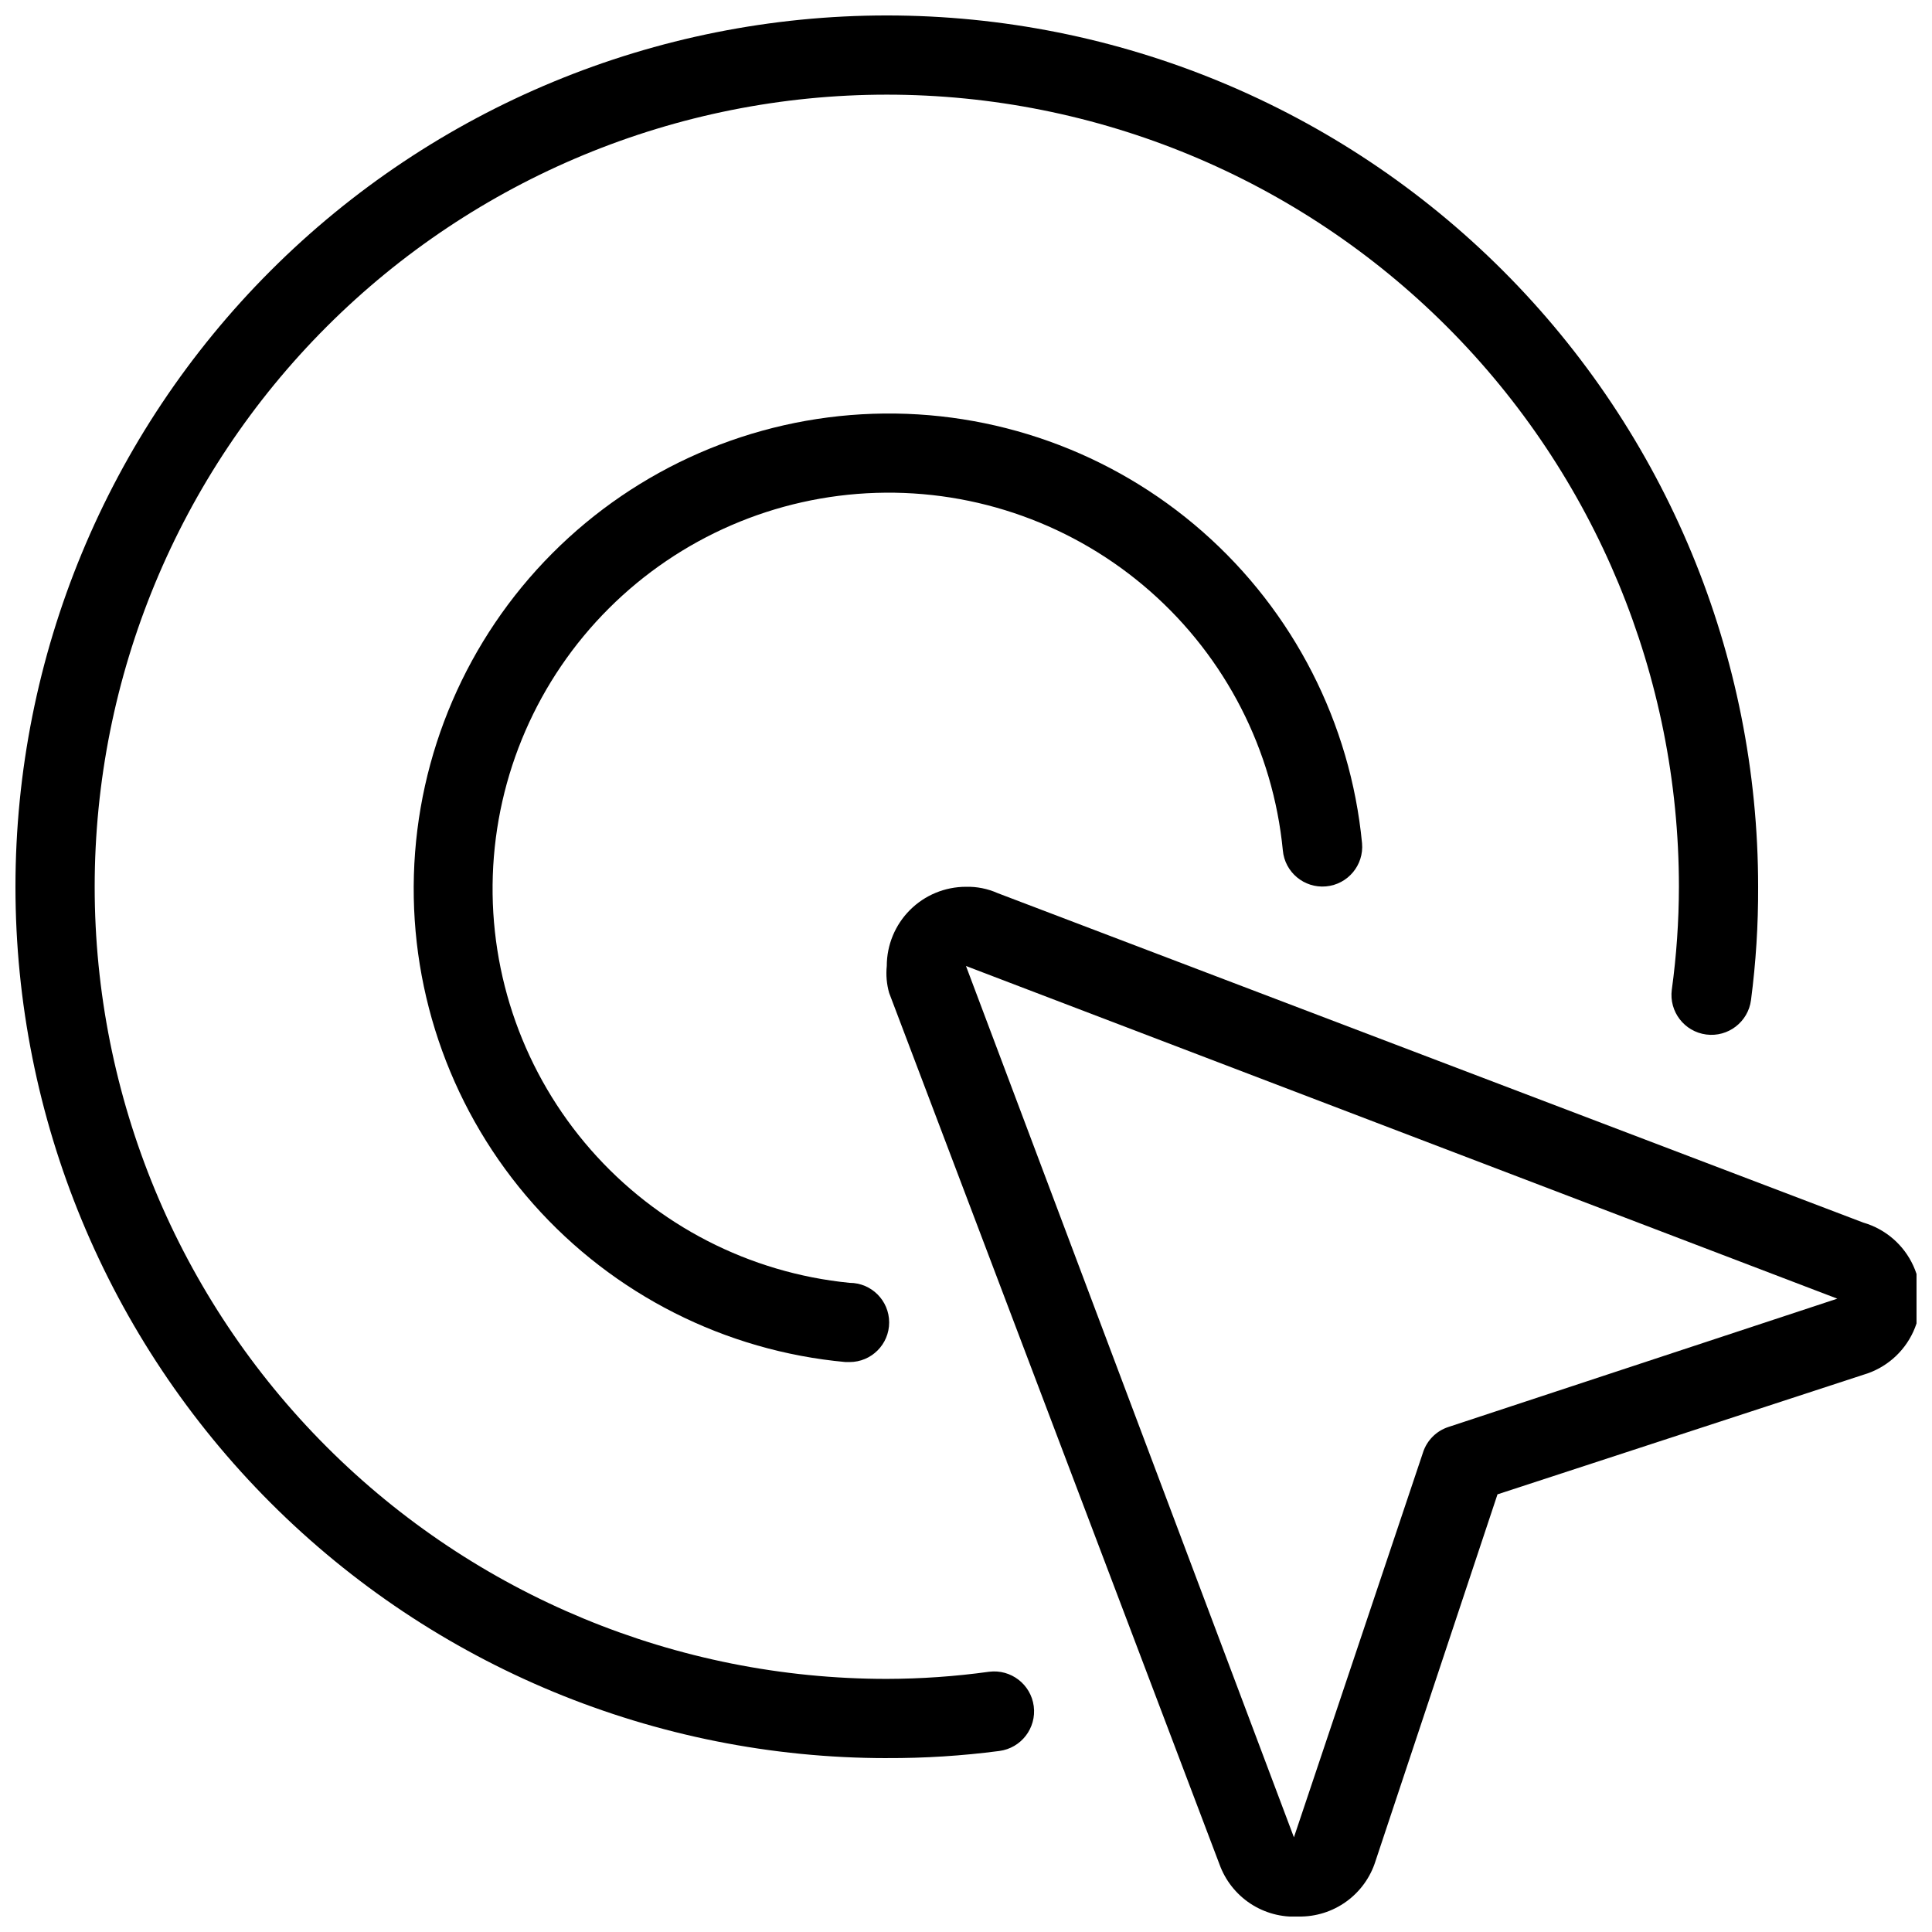 <?xml version="1.0" encoding="UTF-8"?>
<!-- Uploaded to: ICON Repo, www.iconrepo.com, Generator: ICON Repo Mixer Tools -->
<svg width="800px" height="800px" version="1.1" viewBox="144 144 512 512" xmlns="http://www.w3.org/2000/svg">
 <defs>
  <clipPath id="b">
   <path d="m378 379h273.9v272.9h-273.9z"/>
  </clipPath>
  <clipPath id="a">
   <path d="m148.09 148.09h461.91v461.91h-461.91z"/>
  </clipPath>
 </defs>
 <g clip-path="url(#b)">
  <path d="m488.16 651.9c-4.523 0.27-9.016-0.938-12.801-3.434-3.781-2.5-6.656-6.152-8.191-10.422l-87.535-230.91v0.004c-0.66-2.32-0.871-4.742-0.629-7.137 0-5.57 2.211-10.91 6.148-14.844 3.934-3.938 9.273-6.148 14.844-6.148 2.887-0.07 5.754 0.504 8.395 1.68l229.44 87.328 0.004-0.004c5.852 1.707 10.676 5.875 13.211 11.422 2.535 5.543 2.535 11.918 0 17.465-2.535 5.543-7.359 9.711-13.211 11.418l-96.984 31.699-32.328 97.191c-1.355 4.32-4.074 8.082-7.742 10.73-3.668 2.648-8.094 4.039-12.621 3.965zm-88.164-251.9 86.906 230.91 34.219-102.02-0.004-0.004c1.043-3.184 3.535-5.68 6.719-6.719l103.07-34.008z"/>
 </g>
 <g clip-path="url(#a)">
  <path d="m379.01 609.92c-61.242 0-119.98-24.328-163.28-67.633-43.305-43.305-67.633-102.04-67.633-163.28 0-61.242 24.328-119.98 67.633-163.28 43.305-43.305 102.04-67.633 163.28-67.633 61.242 0 119.97 24.328 163.28 67.633 43.305 43.305 67.633 102.04 67.633 163.28 0.043 10.035-0.586 20.066-1.887 30.016-0.754 5.797-6.066 9.887-11.863 9.133s-9.883-6.062-9.129-11.859c1.242-9.043 1.871-18.16 1.887-27.289 0-55.676-22.117-109.07-61.484-148.44-39.367-39.367-92.762-61.484-148.43-61.484-55.676 0-109.07 22.117-148.44 61.484-39.367 39.367-61.484 92.762-61.484 148.44 0 55.672 22.117 109.07 61.484 148.43 39.367 39.367 92.762 61.484 148.44 61.484 9.059-0.02 18.105-0.648 27.078-1.887 5.797-0.754 11.105 3.332 11.859 9.129 0.754 5.797-3.332 11.109-9.129 11.863-9.883 1.293-19.844 1.926-29.809 1.887z"/>
 </g>
 <path d="m368.09 504.96c-31.91-2.922-61.504-17.898-82.758-41.879-21.258-23.98-32.574-55.16-31.645-87.191 0.926-32.027 14.027-62.5 36.633-85.211 22.605-22.711 53.02-35.949 85.043-37.023 32.027-1.074 63.258 10.098 87.336 31.242 24.074 21.145 39.188 50.672 42.258 82.566 0.523 5.797-3.754 10.918-9.551 11.441-5.797 0.52-10.918-3.754-11.441-9.551-2.582-26.527-15.156-51.078-35.176-68.672-20.02-17.594-45.98-26.914-72.621-26.066-26.637 0.844-51.957 11.793-70.816 30.621-18.863 18.828-29.859 44.125-30.754 70.762-0.895 26.637 8.379 52.617 25.938 72.668 17.555 20.051 42.082 32.672 68.605 35.301 5.797 0 10.496 4.699 10.496 10.496 0 5.797-4.699 10.496-10.496 10.496z"/>
</svg>